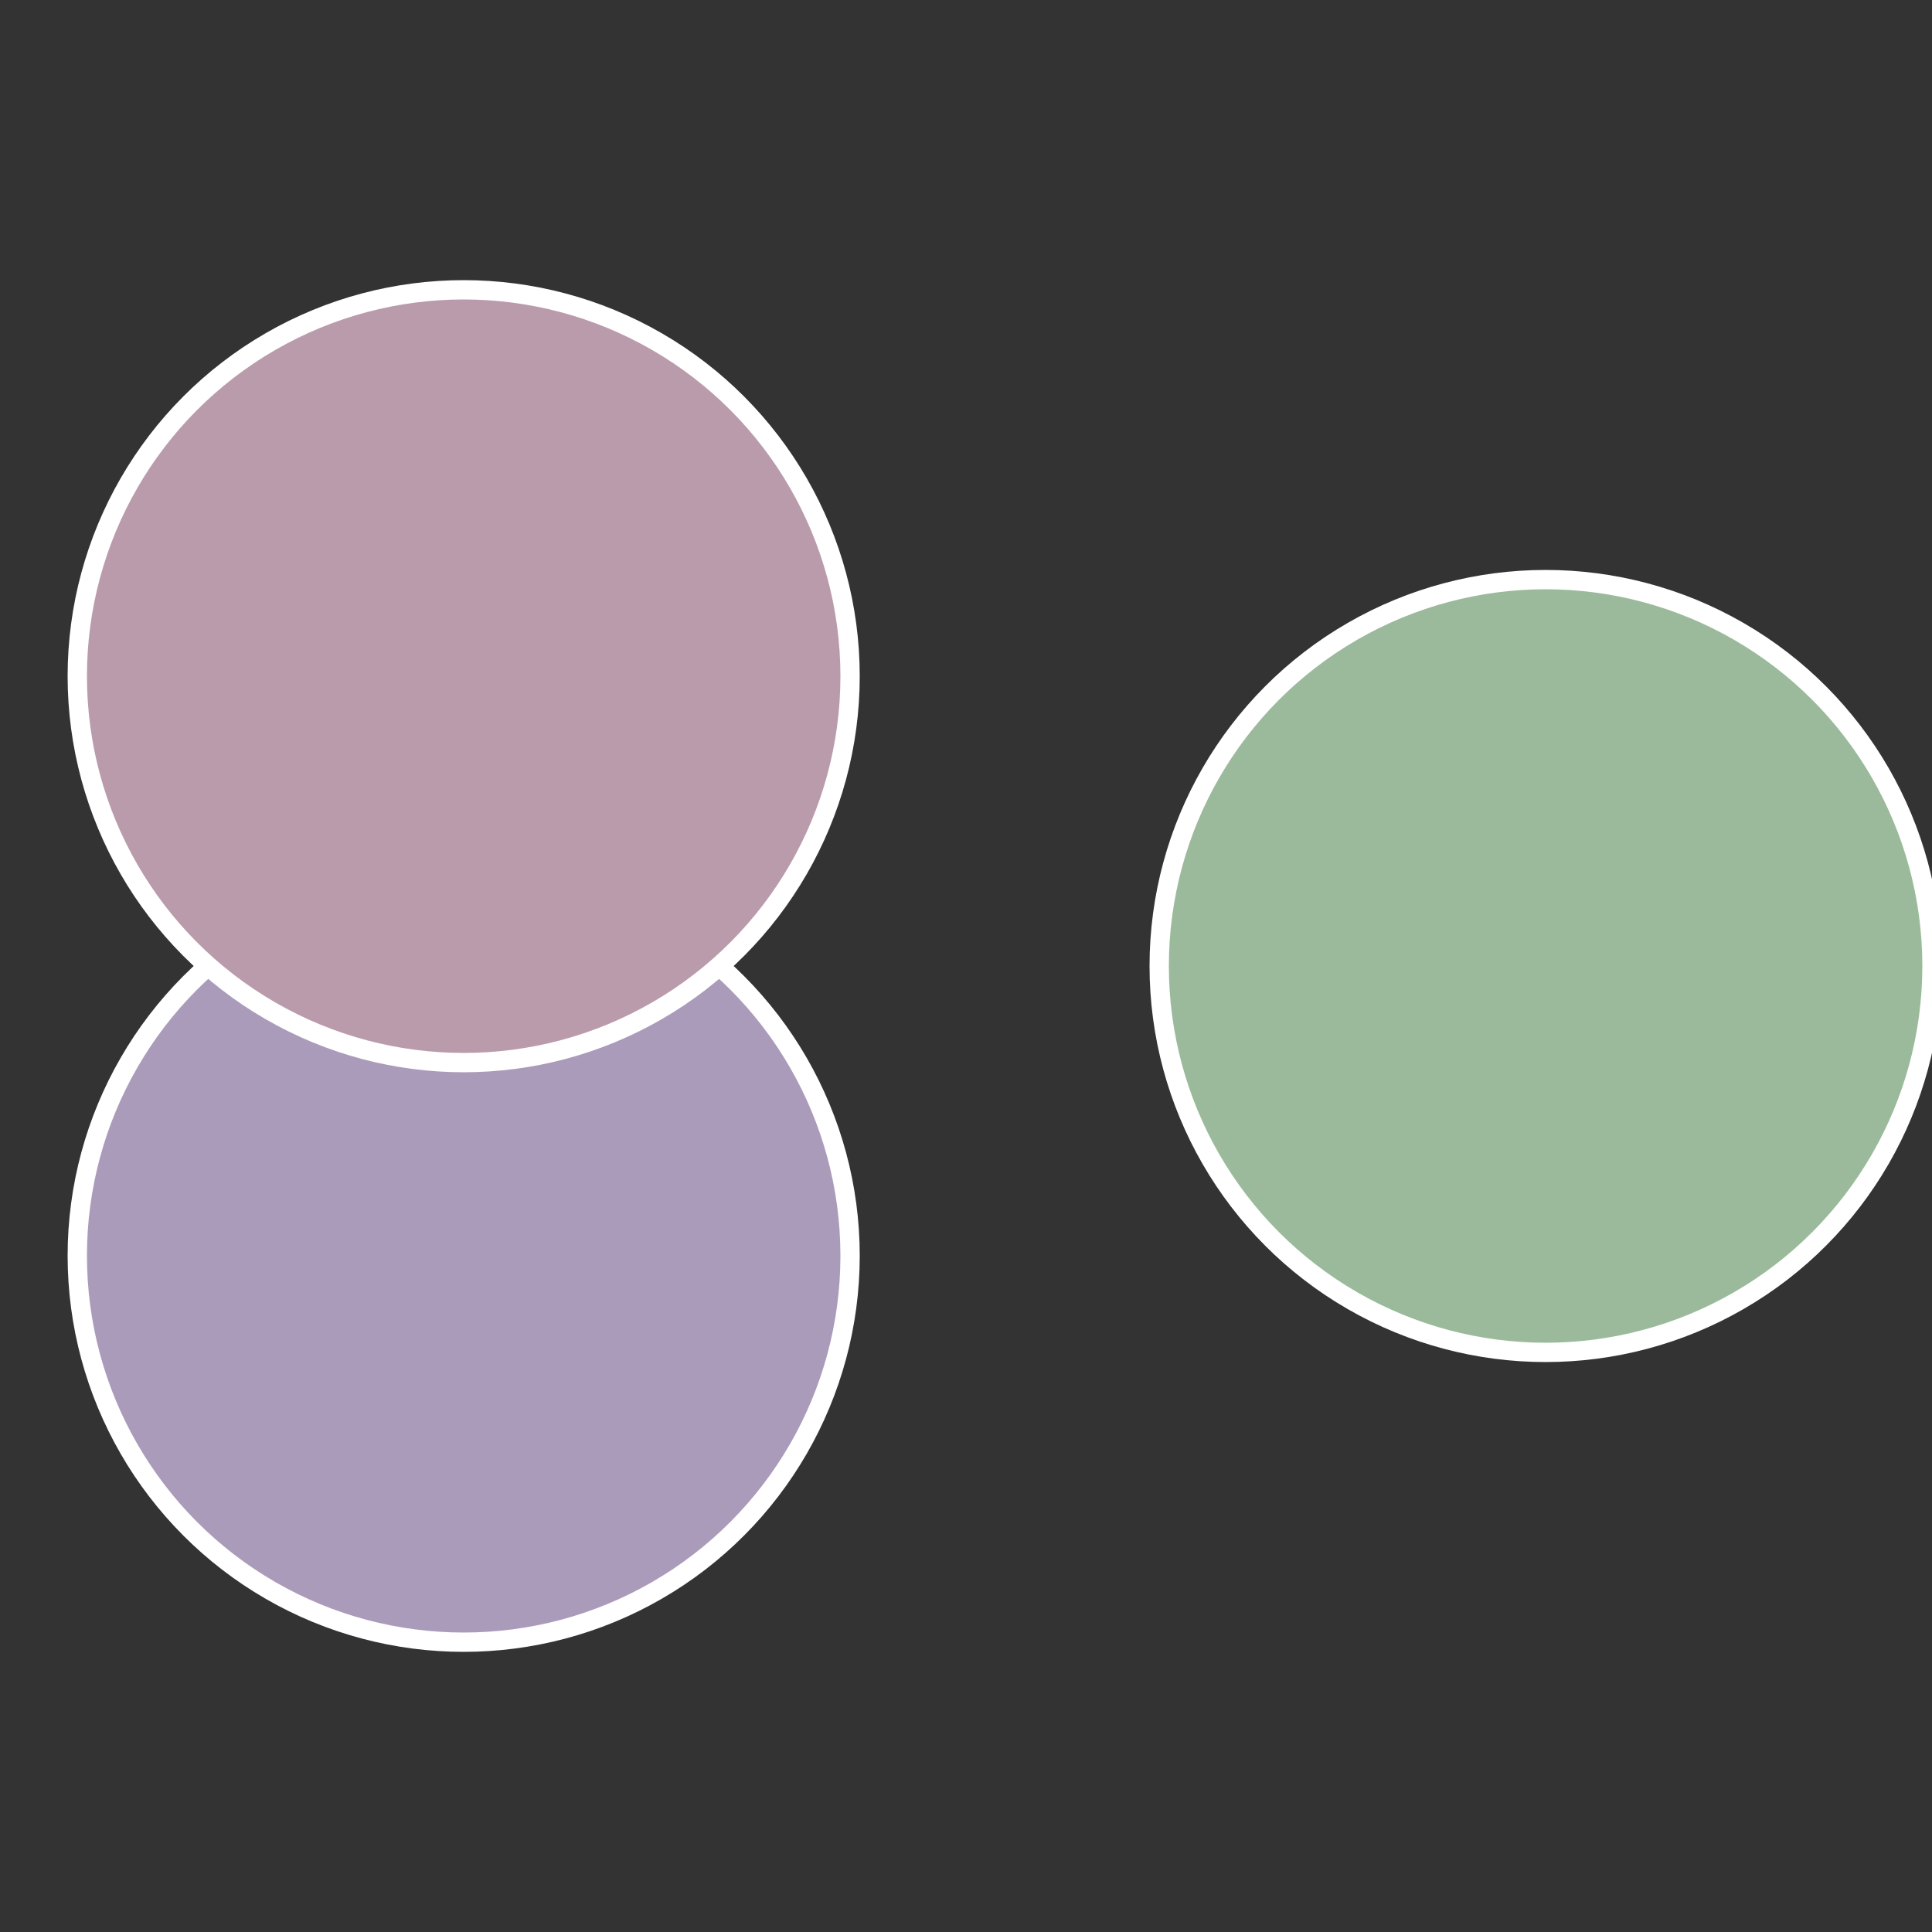 <?xml version="1.0" standalone="no"?>
<svg width="500" height="500" viewBox="-1 -1 2 2" xmlns="http://www.w3.org/2000/svg">
 
                <rect x="-1" y="-1" width="2" height="2" fill="#333333" stroke="none"/>
 
                <circle cx="0.6" cy="0" r="0.4" fill="#9bba9b" stroke="#fff" stroke-width="1%" />
             
                <circle cx="-0.52" cy="0.3" r="0.4" fill="#ab9bba" stroke="#fff" stroke-width="1%" />
             
                <circle cx="-0.52" cy="-0.3" r="0.4" fill="#ba9bab" stroke="#fff" stroke-width="1%" />
            </svg>
